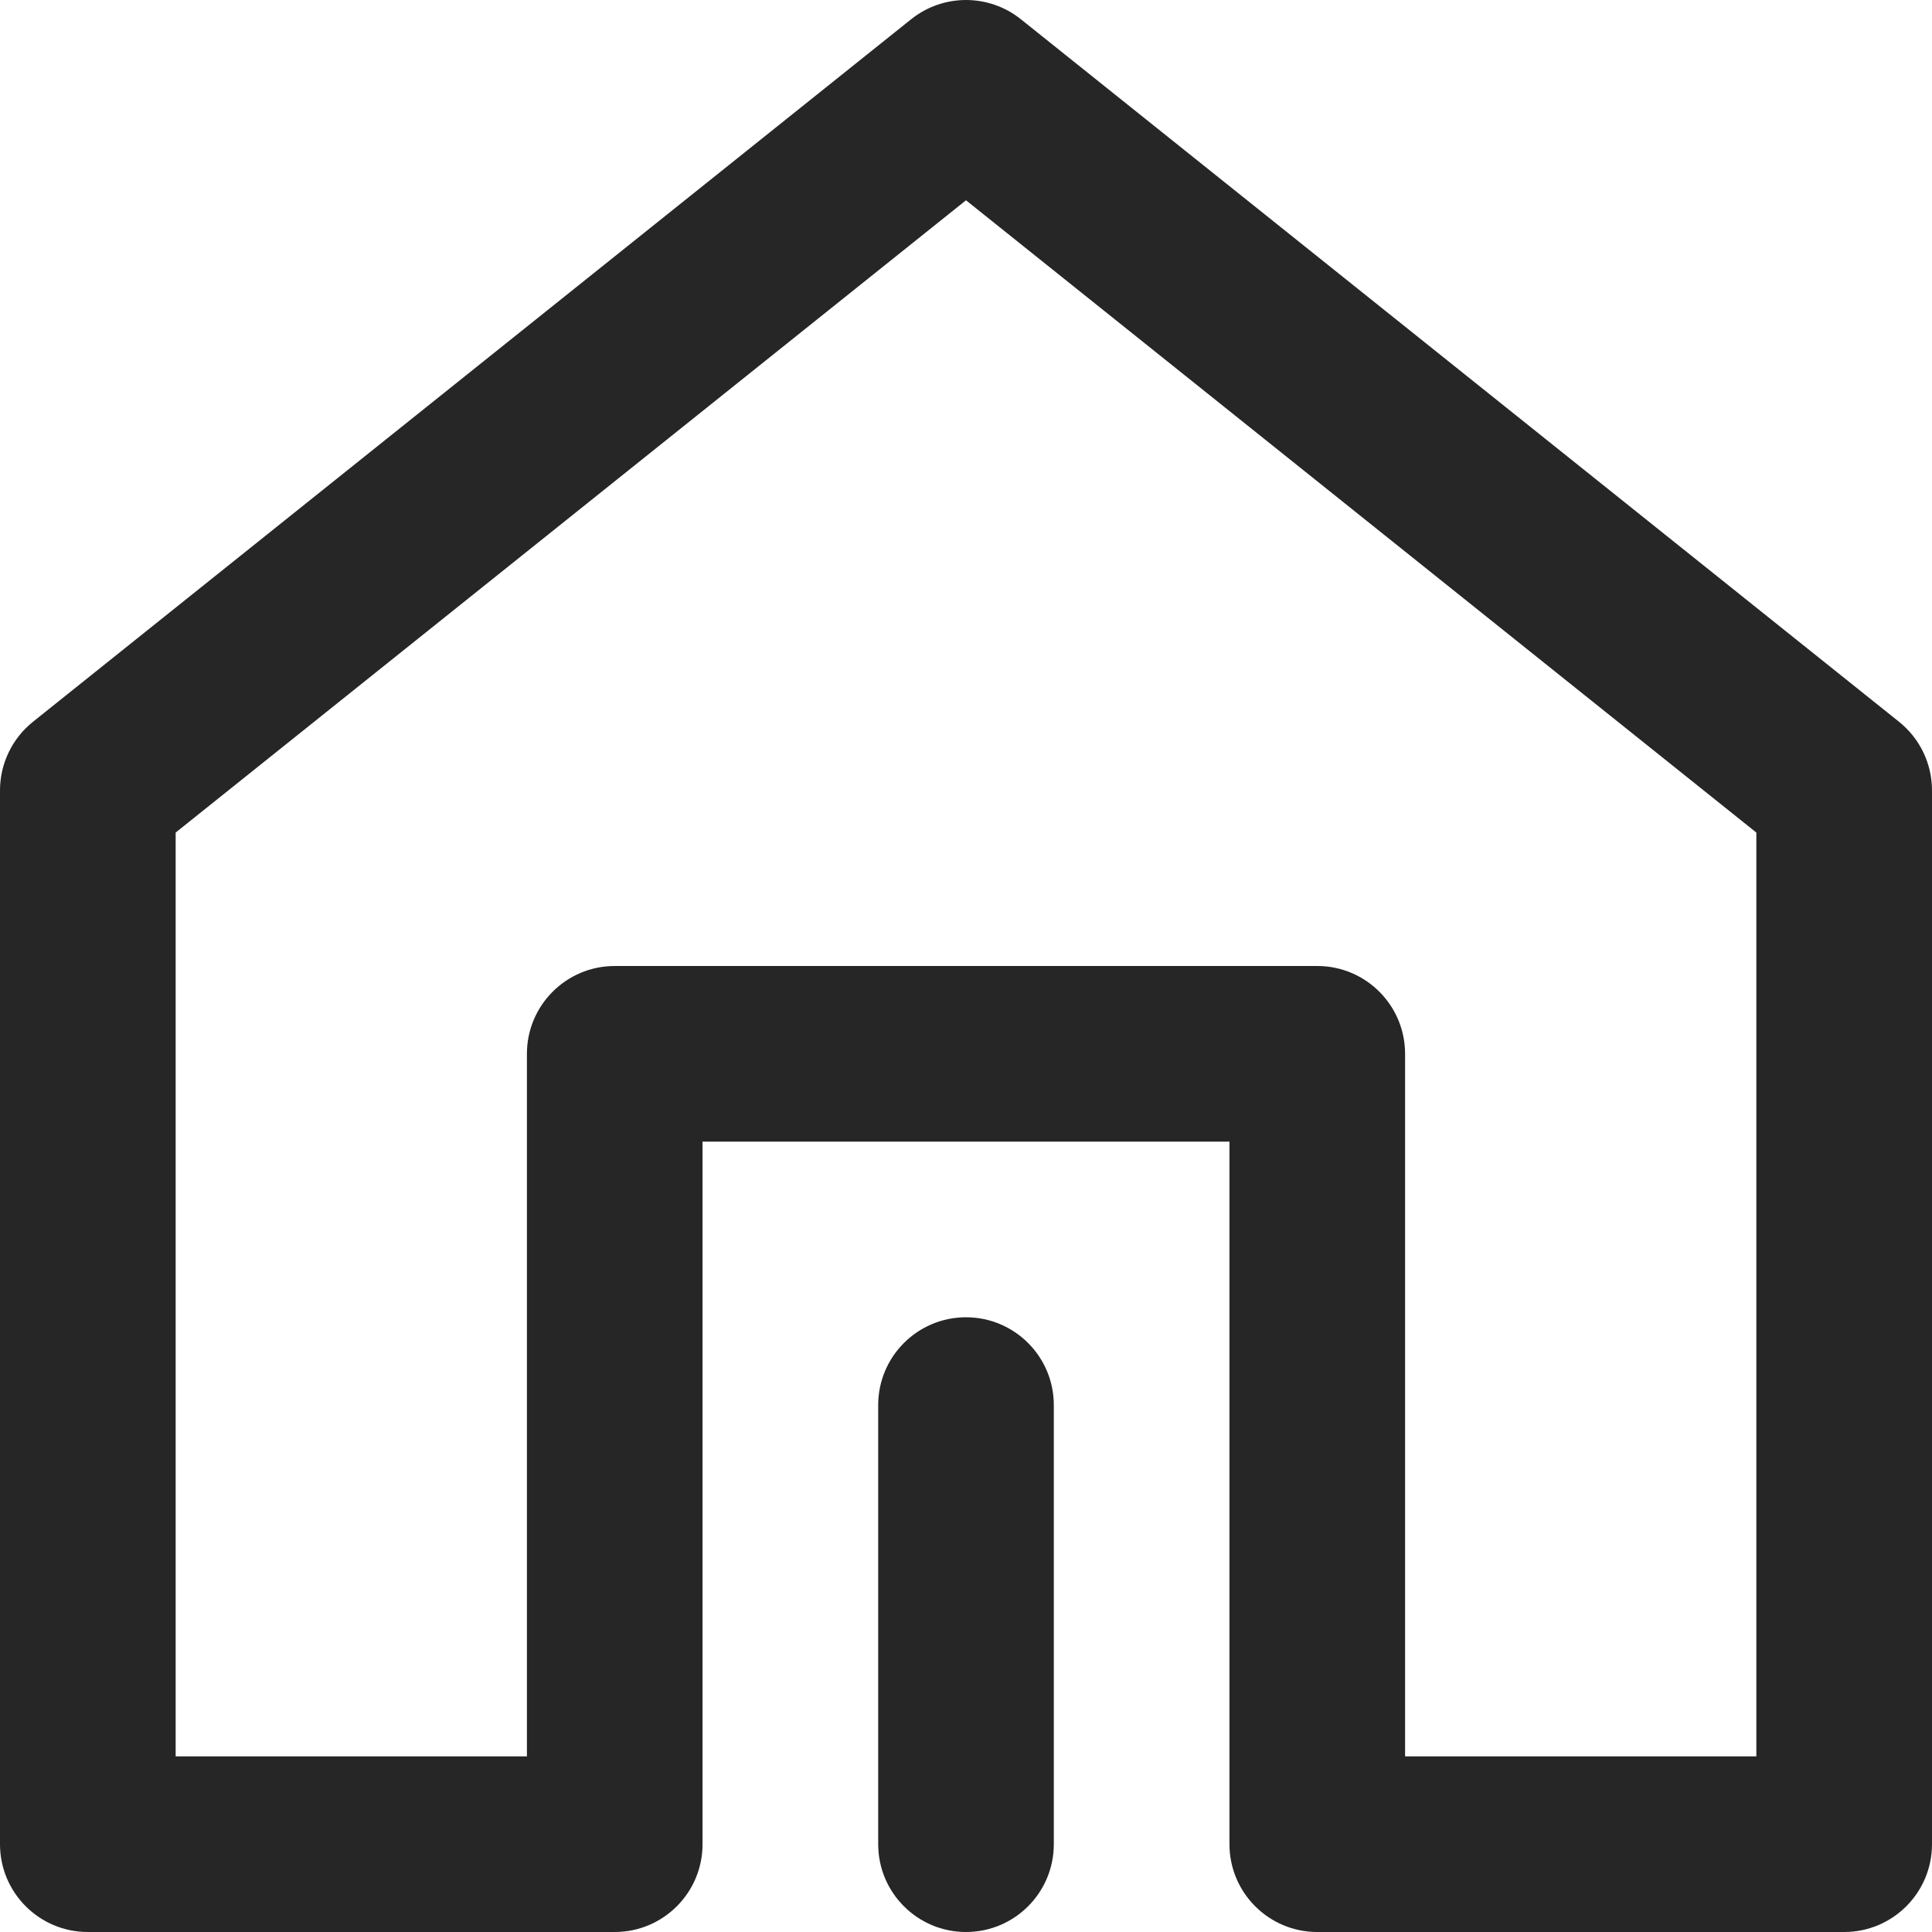 <svg width="60" height="60" viewBox="0 0 60 60" fill="none" xmlns="http://www.w3.org/2000/svg">
<path fill-rule="evenodd" clip-rule="evenodd" d="M28.296 0.598C29.292 -0.199 30.708 -0.199 31.704 0.598L58.976 22.416C59.623 22.933 60 23.717 60 24.546V57.273C60 58.779 58.779 60 57.273 60H40.909C39.403 60 38.182 58.779 38.182 57.273V35.455H21.818V57.273C21.818 58.779 20.597 60 19.091 60H2.727C1.221 60 0 58.779 0 57.273V24.546C0 23.717 0.377 22.933 1.024 22.416L28.296 0.598ZM5.455 25.856V54.545H16.364V32.727C16.364 31.221 17.585 30 19.091 30H40.909C42.415 30 43.636 31.221 43.636 32.727V54.545H54.545V25.856L30 6.22L5.455 25.856ZM30 40.909C31.506 40.909 32.727 42.13 32.727 43.636V57.273C32.727 58.779 31.506 60 30 60C28.494 60 27.273 58.779 27.273 57.273V43.636C27.273 42.13 28.494 40.909 30 40.909Z" fill="black" fill-opacity="0.85"/>
</svg>
